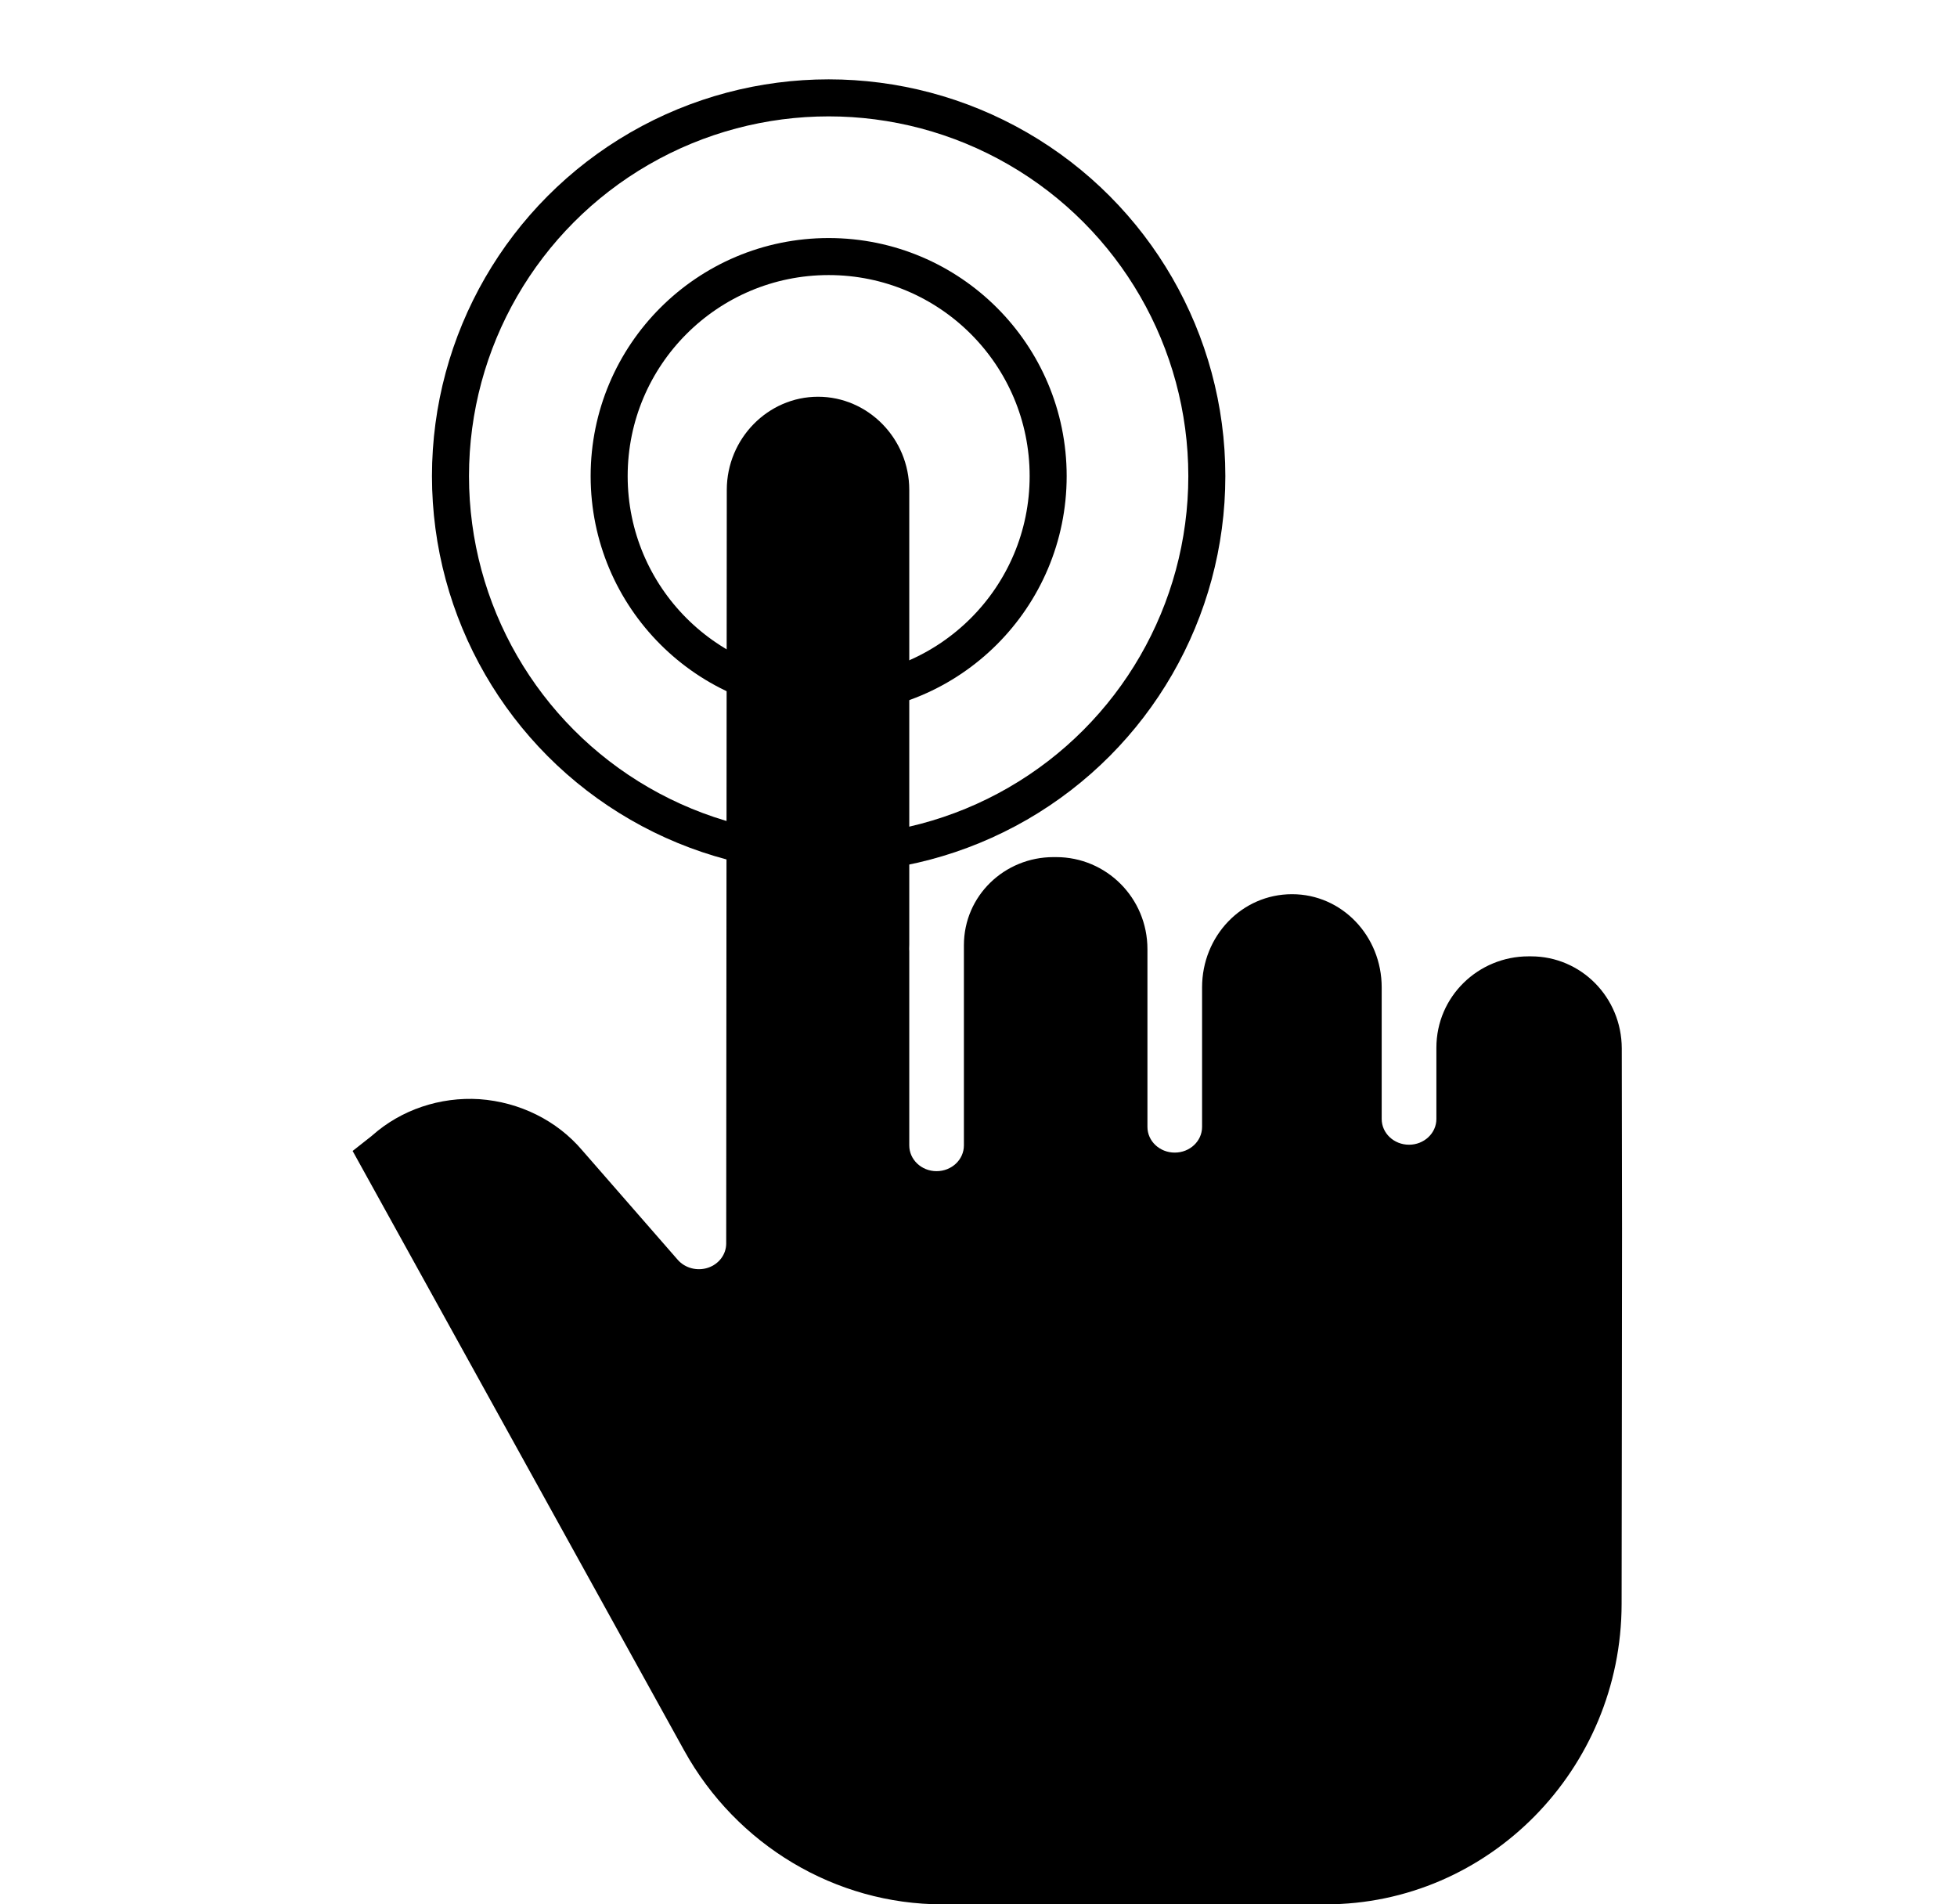 <svg width="37" height="36" viewBox="0 0 37 36" fill="none" xmlns="http://www.w3.org/2000/svg">
<path d="M28.947 18.079H28.898C27.953 18.079 27.157 18.835 27.157 19.807V21.154C27.157 21.422 26.925 21.64 26.64 21.64C26.354 21.64 26.123 21.422 26.123 21.154V18.666C26.123 17.695 25.373 16.904 24.428 16.904C23.477 16.904 22.727 17.695 22.727 18.666V21.303C22.727 21.572 22.496 21.789 22.21 21.789C21.925 21.789 21.694 21.572 21.694 21.303V17.943C21.694 16.971 20.914 16.203 19.969 16.203H19.916C18.995 16.203 18.224 16.931 18.224 17.869V21.653C18.224 21.922 17.993 22.14 17.707 22.14C17.422 22.14 17.191 21.922 17.191 21.653V17.979C17.191 17.967 17.189 17.955 17.189 17.942C17.189 17.913 17.191 17.883 17.191 17.853V9.262C17.191 8.29 16.411 7.5 15.466 7.5C14.521 7.5 13.742 8.29 13.741 9.261L13.73 23.507C13.73 23.713 13.593 23.896 13.388 23.965C13.182 24.034 12.953 23.974 12.814 23.816L11.007 21.745C10.53 21.183 9.826 20.833 9.064 20.779C8.318 20.732 7.585 20.98 7.041 21.462C7.034 21.467 7.028 21.474 7.021 21.479L6.667 21.758L12.935 33.091C13.924 34.88 15.795 36 17.817 36H25.062C28.145 36 30.656 33.447 30.659 30.321C30.661 28.665 30.663 27.423 30.664 26.423C30.668 23.749 30.669 22.765 30.662 19.819C30.659 18.85 29.89 18.079 28.947 18.079Z" fill="black"/>
<circle cx="15.667" cy="9" r="4.15" stroke="black" stroke-width="0.7"/>
<circle cx="15.667" cy="9" r="7.15" stroke="black" stroke-width="0.7"/>
</svg>
